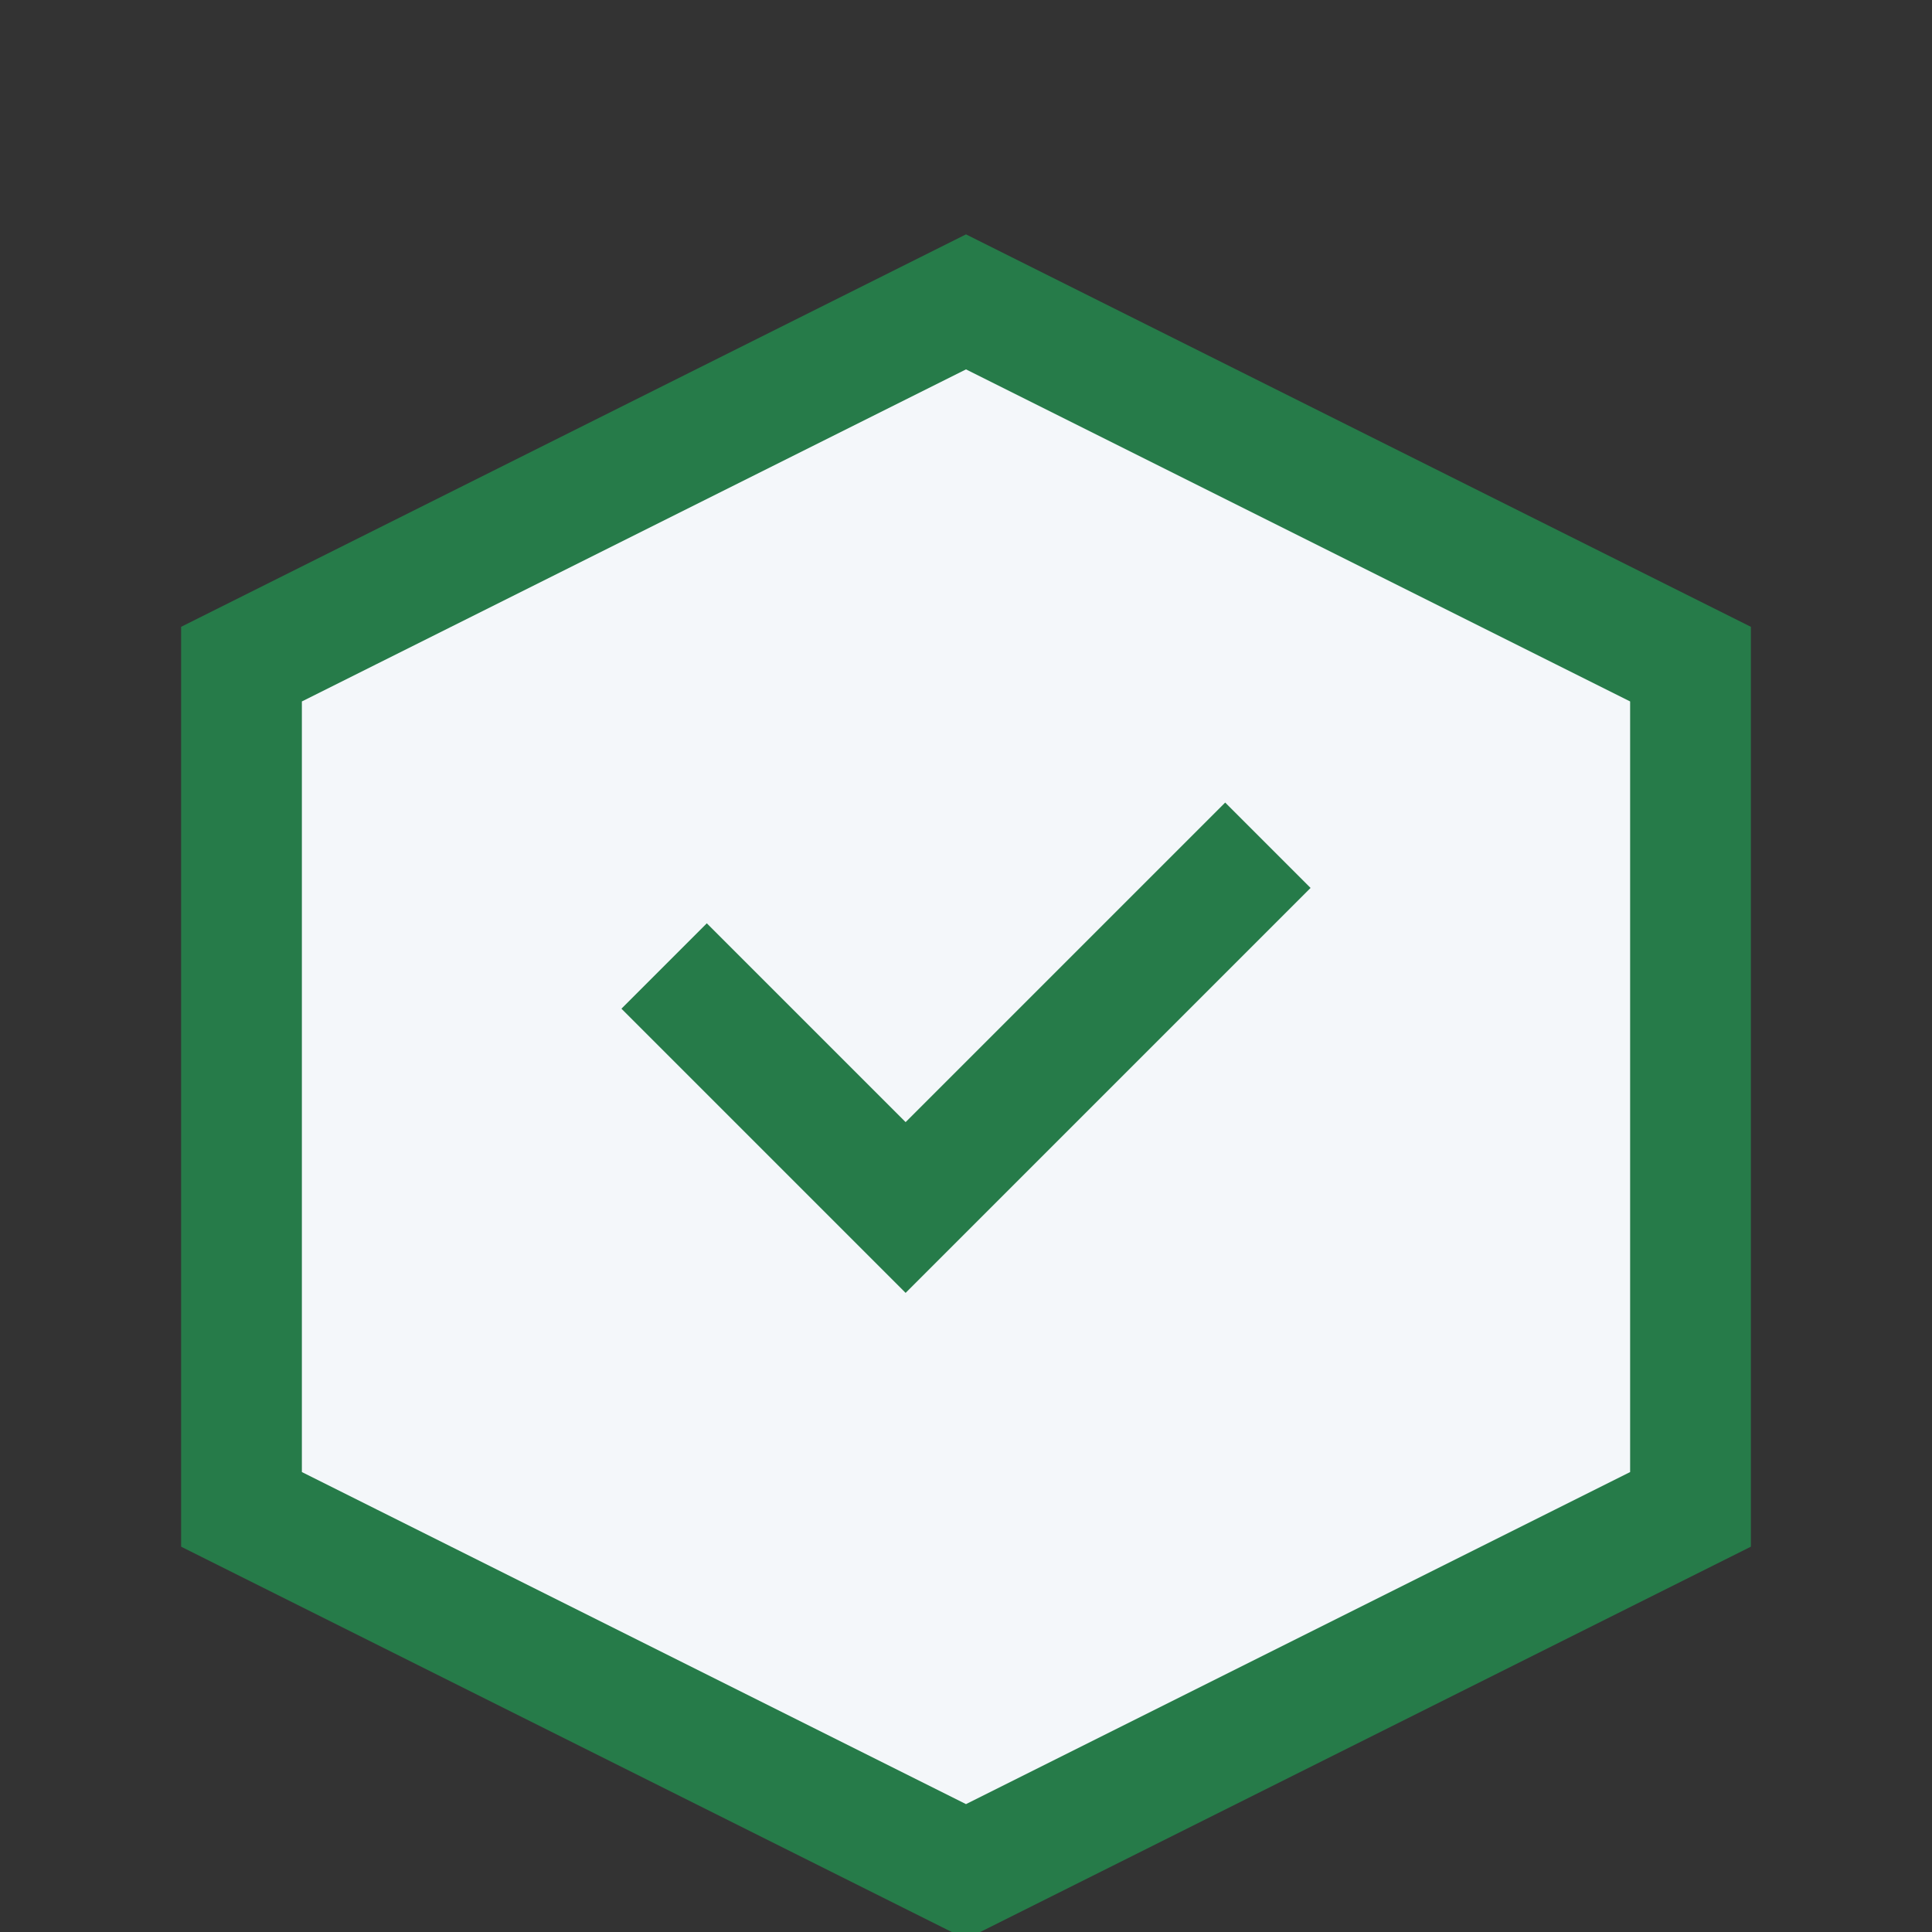 <?xml version="1.0" encoding="UTF-8"?>
<svg xmlns="http://www.w3.org/2000/svg" width="32" height="32" viewBox="0 0 32 32"><rect x="0" y="0" width="32" height="32" fill="#333333" stroke="none"/><polygon points="16,5 28,11 28,25 16,31 4,25 4,11" fill="#F4F7FA" stroke="#267B49" stroke-width="2"/><path d="M11 16l4 4 6-6" stroke="#267B49" stroke-width="2" fill="none"/></svg>